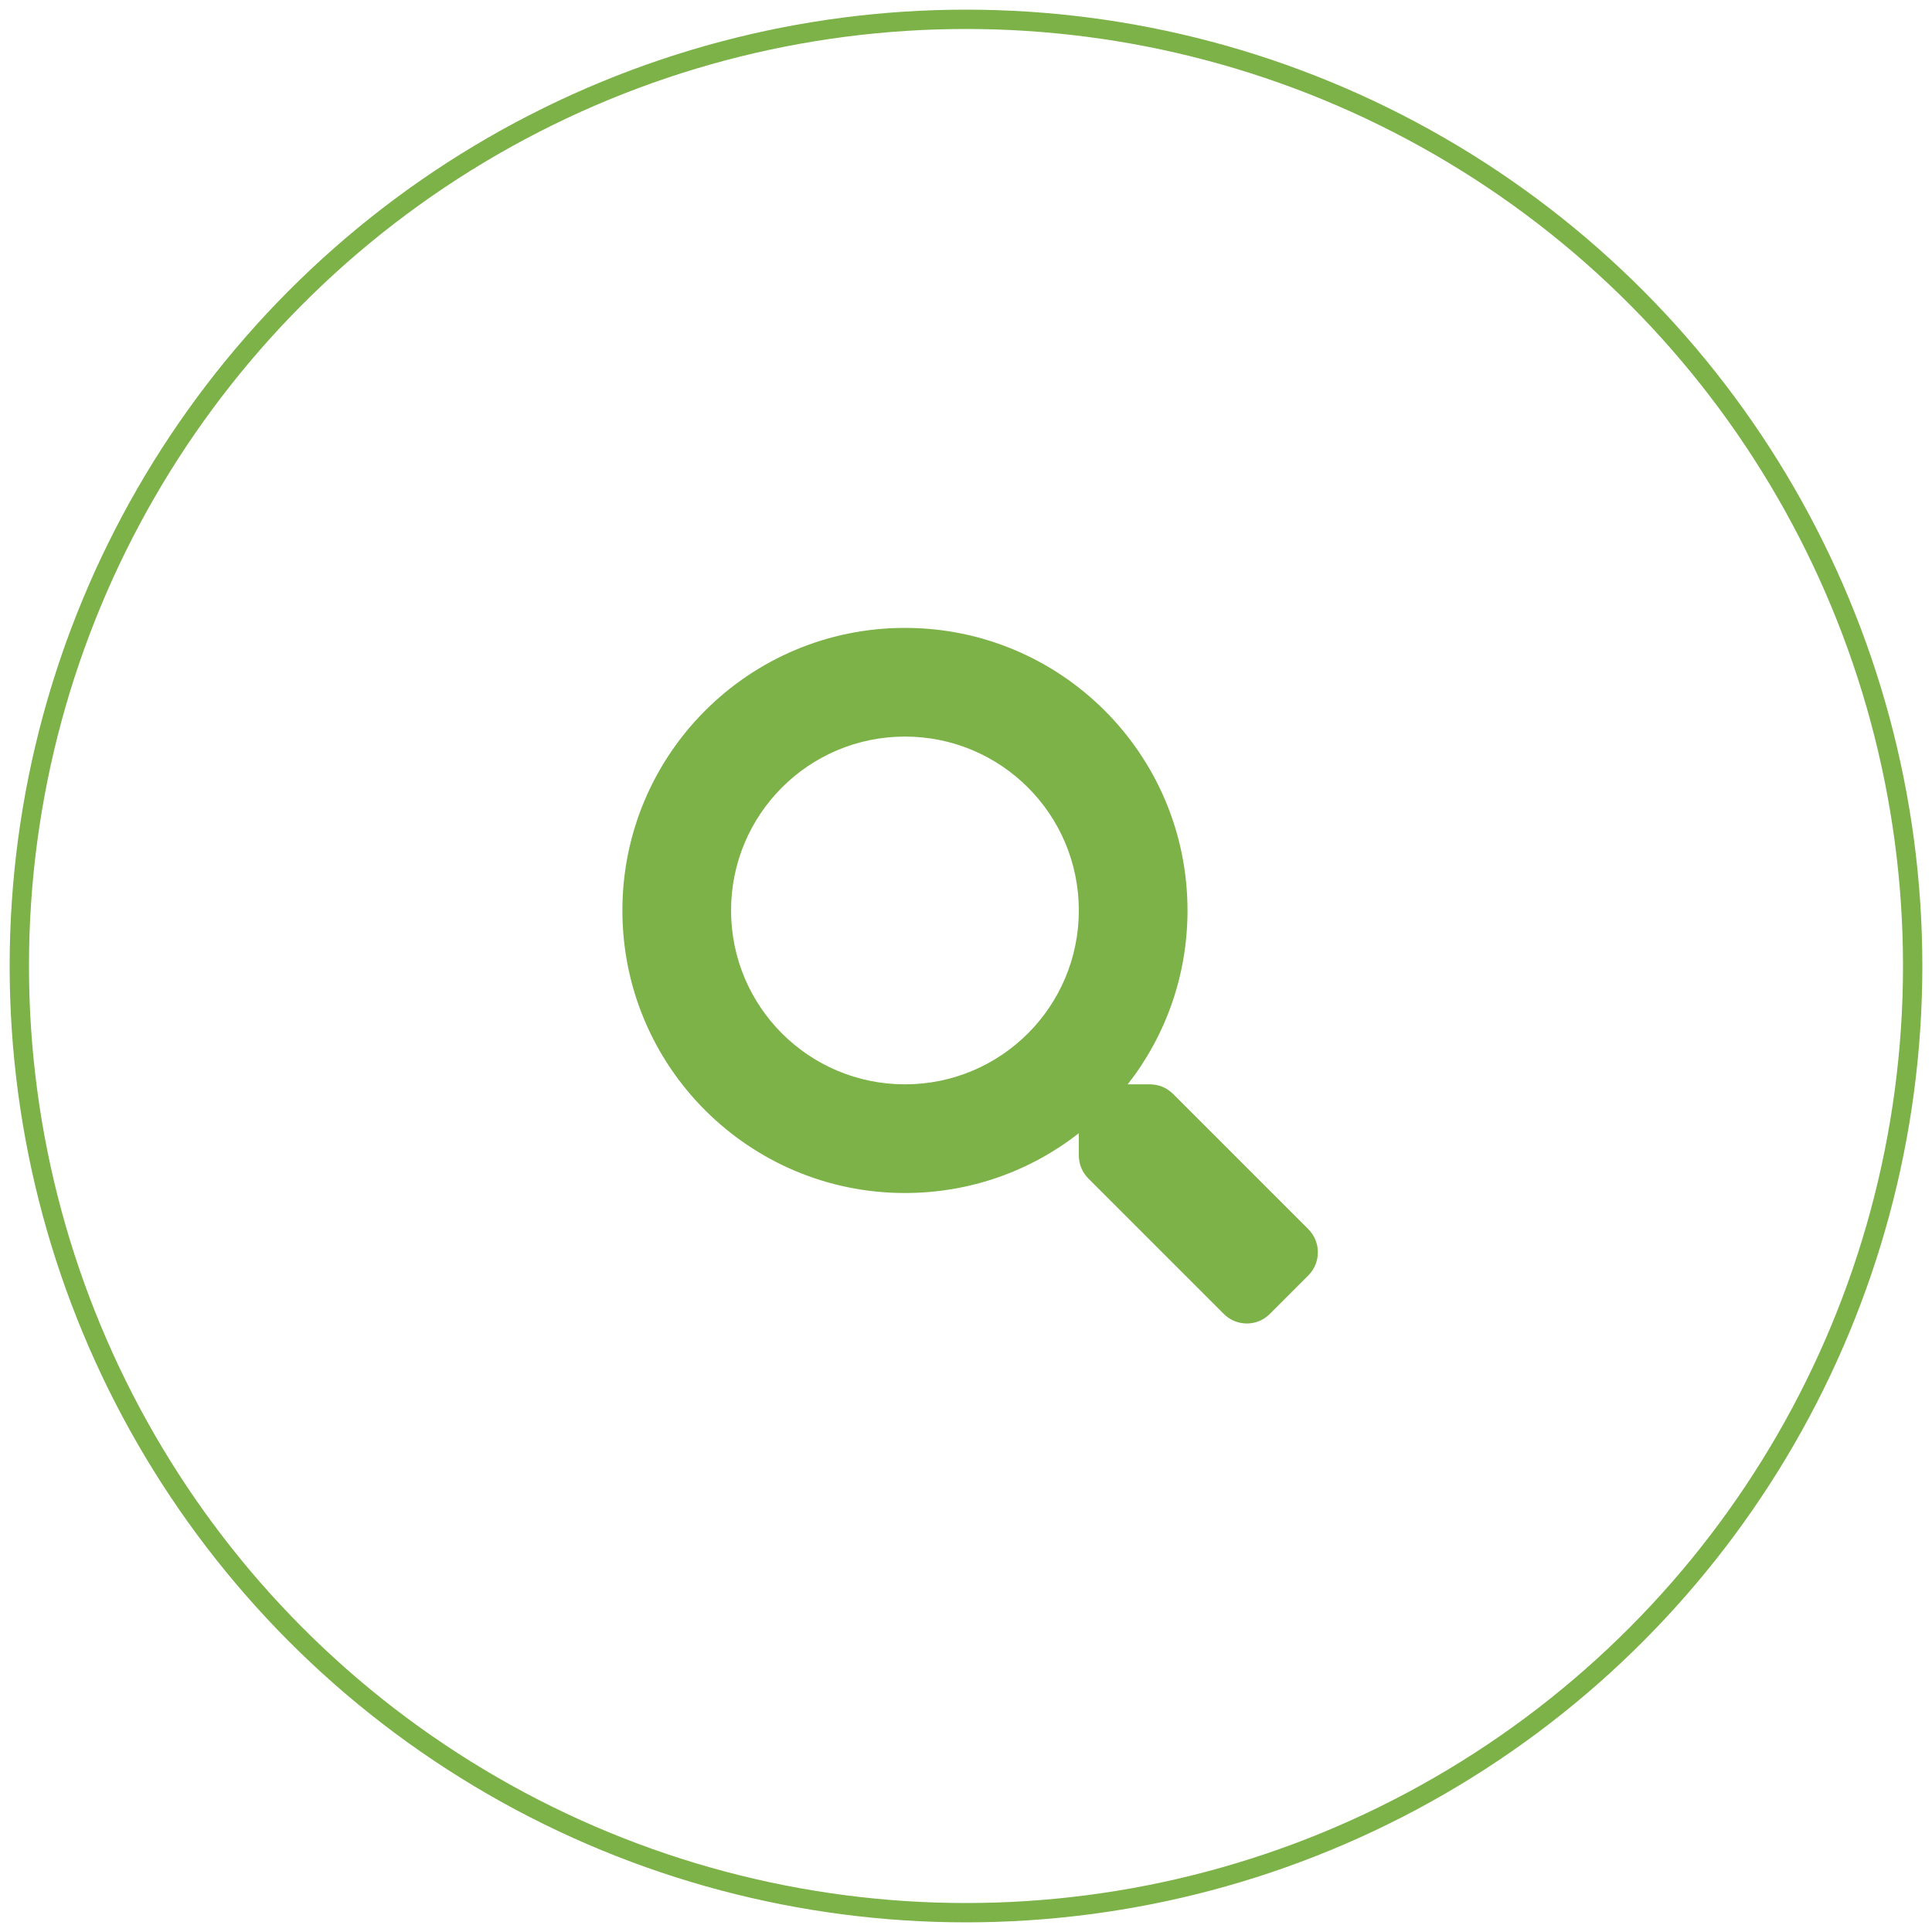 <?xml version="1.0" encoding="UTF-8"?>
<svg width="100px" height="100px" viewBox="0 0 100 100" version="1.1" xmlns="http://www.w3.org/2000/svg" xmlns:xlink="http://www.w3.org/1999/xlink">
    <!-- Generator: Sketch 57.1 (83088) - https://sketch.com -->
    <title>icon-busqueda</title>
    <desc>Created with Sketch.</desc>
    <g id="Page-1" stroke="none" stroke-width="1" fill="none" fill-rule="evenodd">
        <g id="icon-busqueda" transform="translate(1, 1)">
            <circle id="Oval-Copy-7" stroke="#7CB248" cx="49" cy="49" r="49"></circle>
            <path d="M66.723,62.627 C67.377,63.288 67.377,64.357 66.716,65.018 L64.726,67.008 C64.072,67.669 63.003,67.669 62.342,67.008 L55.332,59.998 C55.016,59.681 54.84,59.252 54.84,58.802 L54.84,57.656 C52.358,59.597 49.236,60.75 45.84,60.75 C37.761,60.75 31.215,54.204 31.215,46.125 C31.215,38.046 37.761,31.5 45.84,31.5 C53.919,31.5 60.465,38.046 60.465,46.125 C60.465,49.521 59.312,52.643 57.371,55.125 L58.517,55.125 C58.967,55.125 59.396,55.301 59.713,55.617 L66.723,62.627 Z M45.84,55.125 C50.818,55.125 54.84,51.096 54.84,46.125 C54.84,41.147 50.811,37.125 45.84,37.125 C40.862,37.125 36.84,41.154 36.84,46.125 C36.84,51.103 40.869,55.125 45.84,55.125 Z" id="s" fill="#7CB248" fill-rule="nonzero"></path>
        </g>
    </g>
</svg>